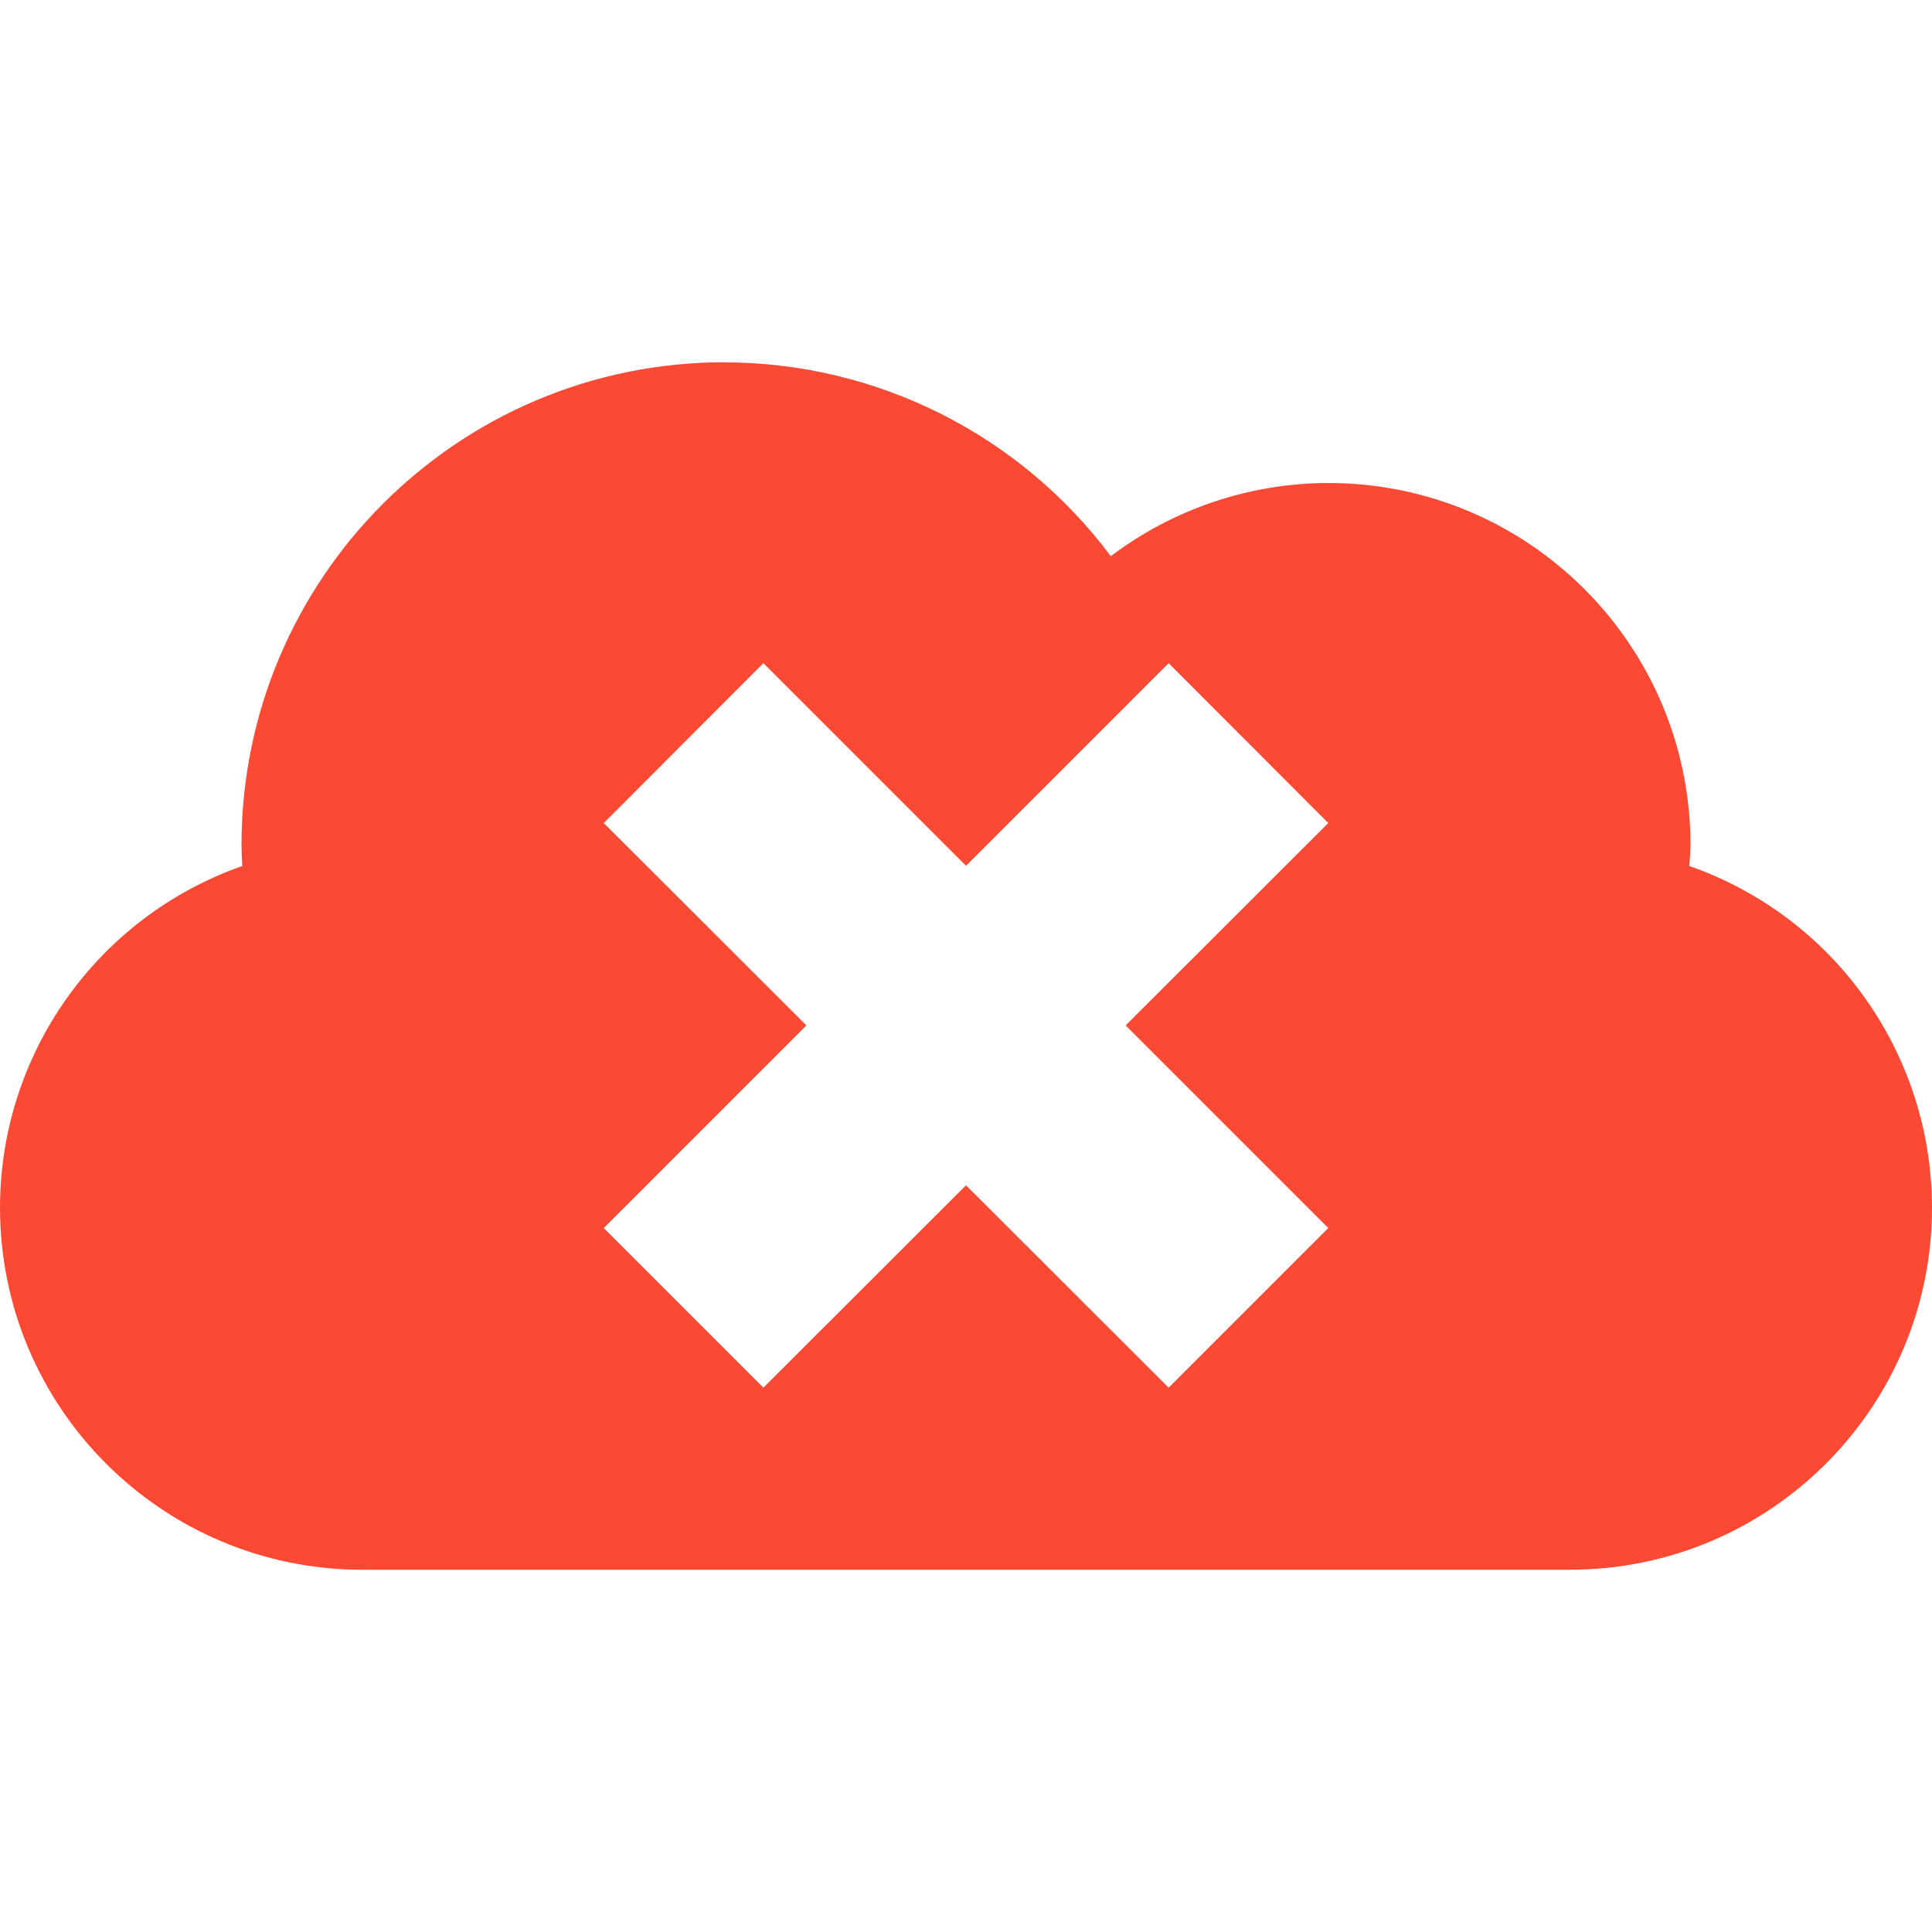 <svg width="16" height="16" version="1.1" xmlns="http://www.w3.org/2000/svg">
  <defs>
    <style id="current-color-scheme" type="text/css">.ColorScheme-Text { color:#ebdbb2; } .ColorScheme-Highlight { color:#458588; } .ColorScheme-NeutralText { color:#fe8019; } .ColorScheme-PositiveText { color:#689d6a; } .ColorScheme-NegativeText { color:#fb4934; }</style>
  </defs>
  <path class="ColorScheme-NegativeText" d="m6 3c-2.209 0-4 1.791-4 4 7.207e-4 0.057 0.003 0.115 0.006 0.172-1.201 0.422-2.005 1.555-2.006 2.828 0 1.657 1.343 3 3 3h10c1.657 0 3-1.343 3-3-0.002-1.274-0.807-2.408-2.01-2.828 0.005-0.057 0.008-0.115 0.01-0.172 0-1.657-1.343-3-3-3-0.65 0.001-1.282 0.214-1.801 0.606-0.754-1.009-1.94-1.604-3.199-1.605zm0.322 2.492 1.678 1.678 1.678-1.678 1.322 1.324-1.678 1.676 1.678 1.678-1.322 1.322-1.678-1.676-1.678 1.676-1.322-1.322 1.678-1.678-1.678-1.676z" fill="currentColor"/>
</svg>
